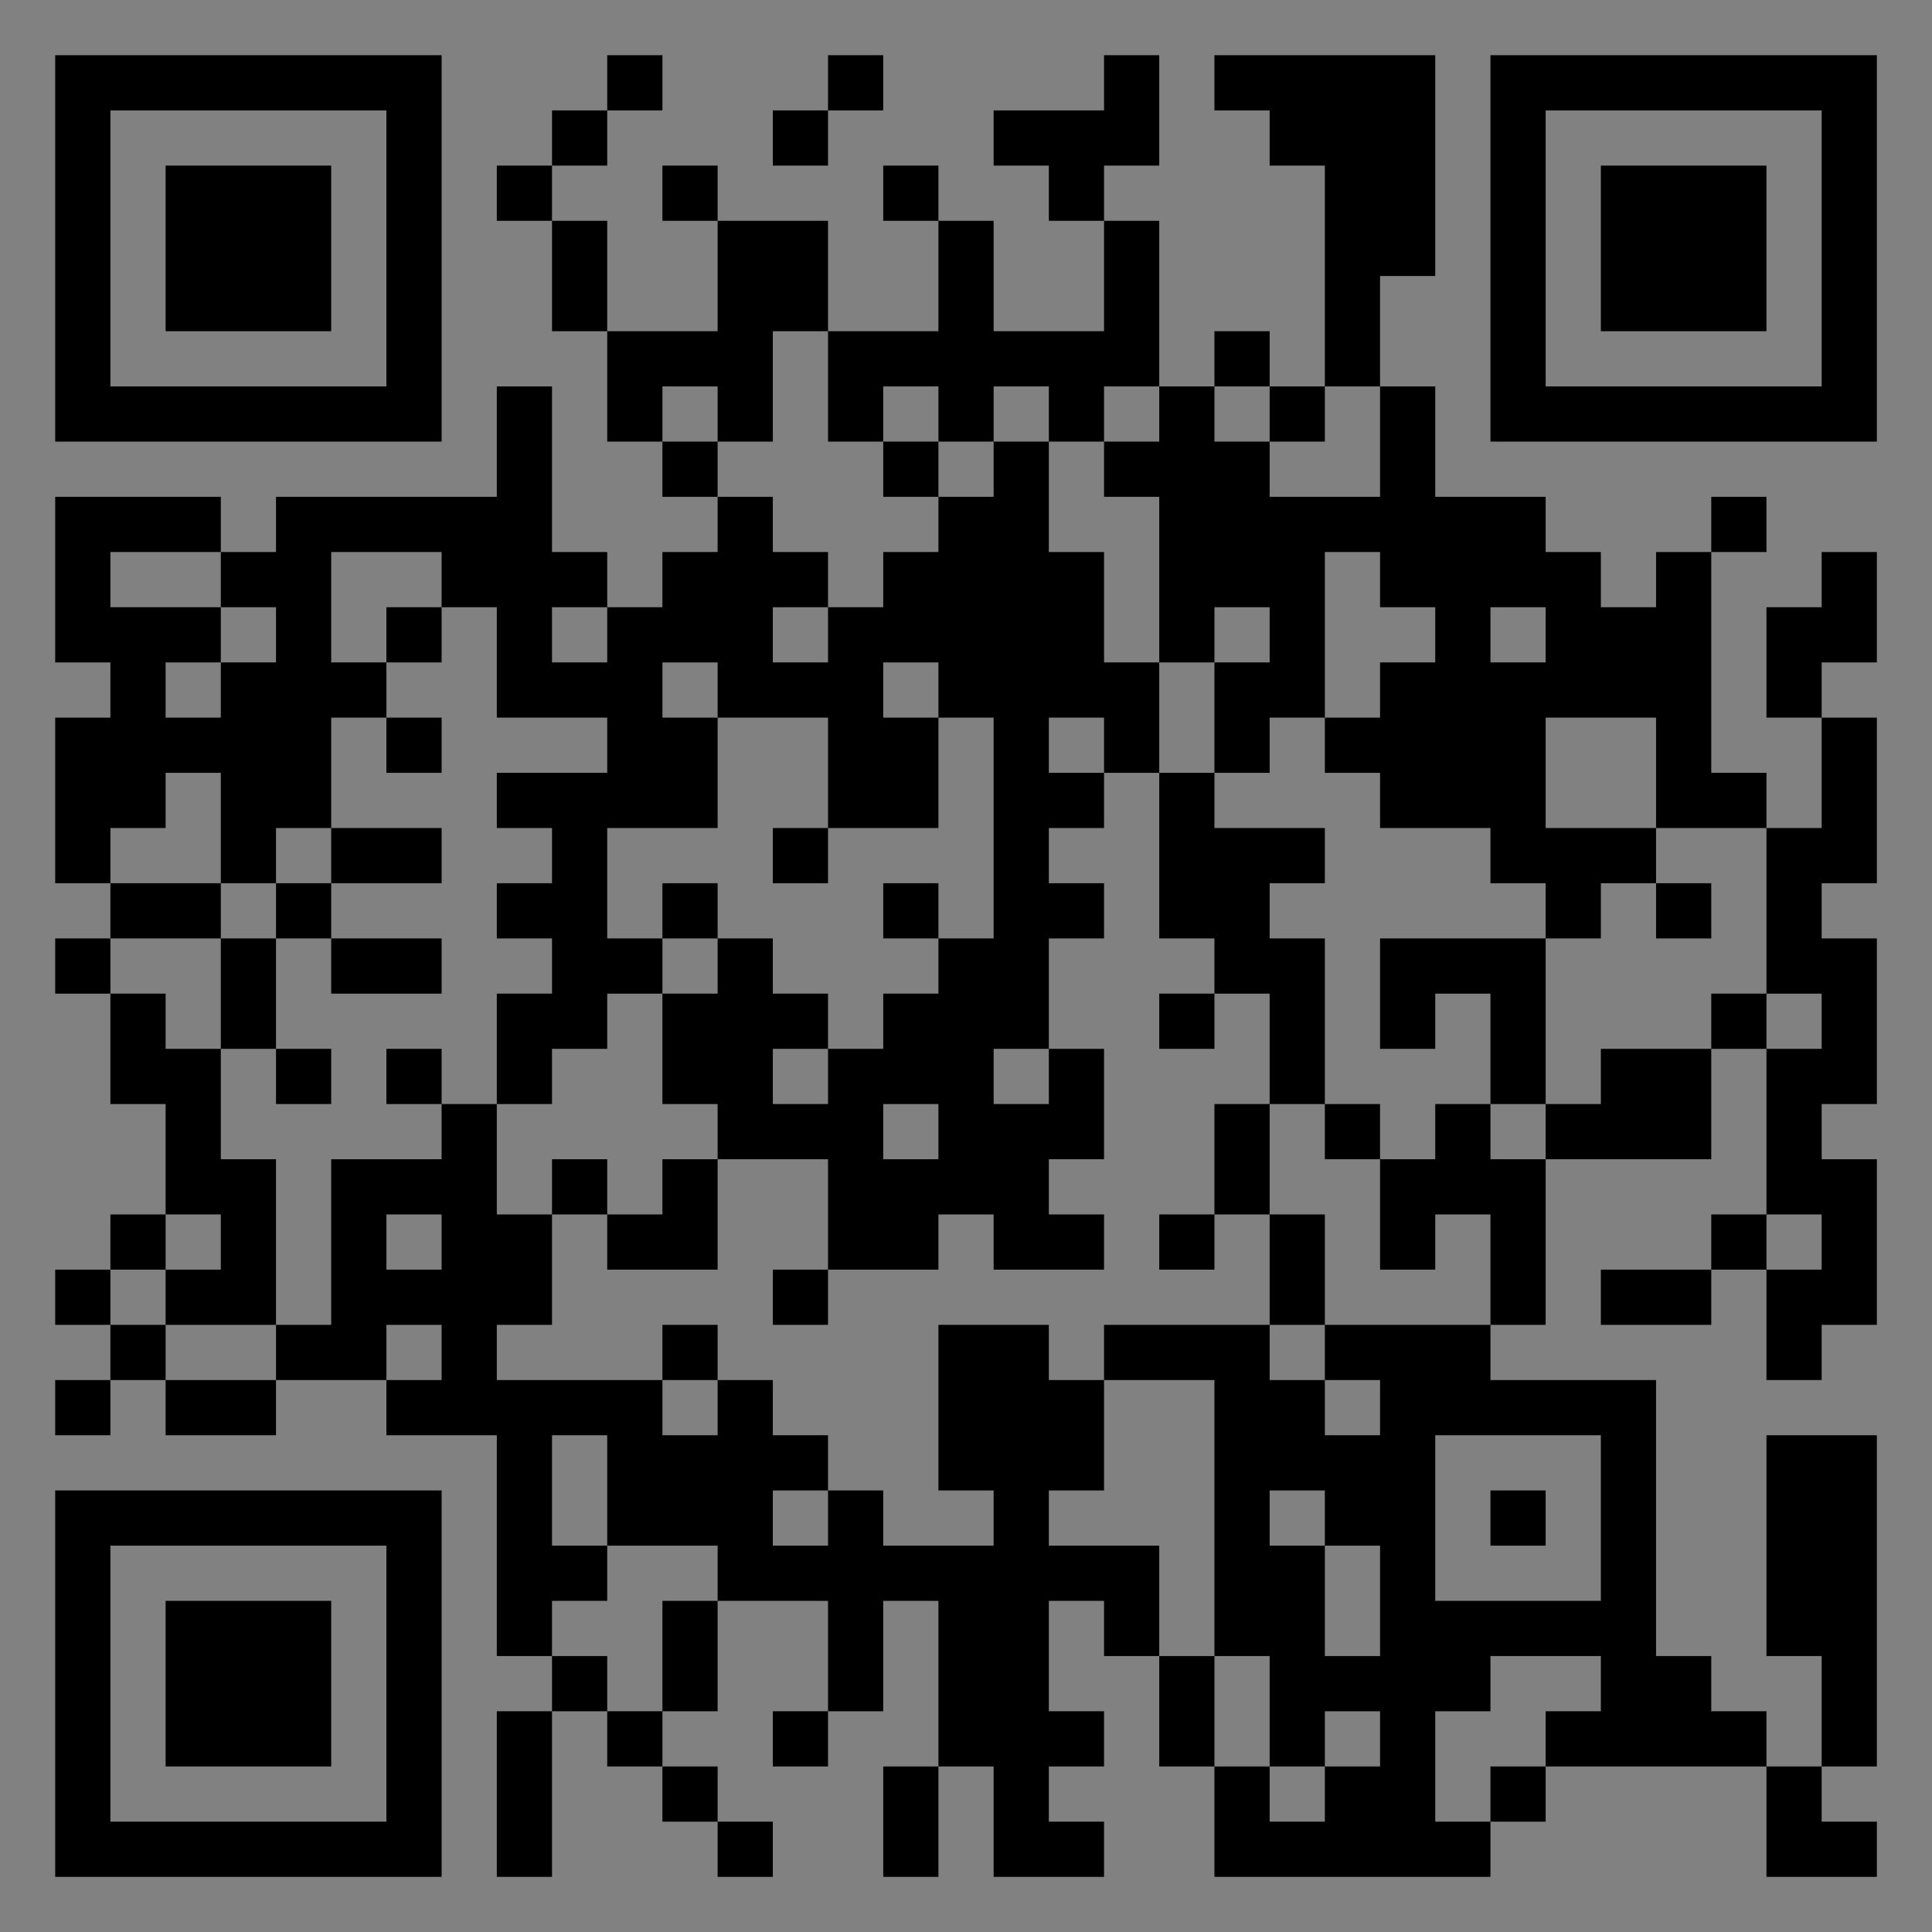 <?xml version="1.0" encoding="UTF-8"?>
<svg xmlns="http://www.w3.org/2000/svg" version="1.1" width="400" height="400" viewBox="0 0 400 400"><rect x="0" y="0" width="400" height="400" fill="#808080" stroke="none"/><rect x="0" y="0" width="400" height="400" fill="#ffffff" fill-opacity="0.01"/><g transform="scale(11.429)"><g transform="translate(1.000,1.000)"><path fill-rule="evenodd" d="M10 0L10 1L9 1L9 2L8 2L8 3L9 3L9 5L10 5L10 7L11 7L11 8L12 8L12 9L11 9L11 10L10 10L10 9L9 9L9 6L8 6L8 8L4 8L4 9L3 9L3 8L0 8L0 11L1 11L1 12L0 12L0 15L1 15L1 16L0 16L0 17L1 17L1 19L2 19L2 21L1 21L1 22L0 22L0 23L1 23L1 24L0 24L0 25L1 25L1 24L2 24L2 25L4 25L4 24L6 24L6 25L8 25L8 29L9 29L9 30L8 30L8 33L9 33L9 30L10 30L10 31L11 31L11 32L12 32L12 33L13 33L13 32L12 32L12 31L11 31L11 30L12 30L12 28L14 28L14 30L13 30L13 31L14 31L14 30L15 30L15 28L16 28L16 31L15 31L15 33L16 33L16 31L17 31L17 33L19 33L19 32L18 32L18 31L19 31L19 30L18 30L18 28L19 28L19 29L20 29L20 31L21 31L21 33L26 33L26 32L27 32L27 31L31 31L31 33L33 33L33 32L32 32L32 31L33 31L33 25L31 25L31 29L32 29L32 31L31 31L31 30L30 30L30 29L29 29L29 24L26 24L26 23L27 23L27 20L30 20L30 18L31 18L31 21L30 21L30 22L28 22L28 23L30 23L30 22L31 22L31 24L32 24L32 23L33 23L33 20L32 20L32 19L33 19L33 16L32 16L32 15L33 15L33 12L32 12L32 11L33 11L33 9L32 9L32 10L31 10L31 12L32 12L32 14L31 14L31 13L30 13L30 9L31 9L31 8L30 8L30 9L29 9L29 10L28 10L28 9L27 9L27 8L25 8L25 6L24 6L24 4L25 4L25 0L21 0L21 1L22 1L22 2L23 2L23 6L22 6L22 5L21 5L21 6L20 6L20 3L19 3L19 2L20 2L20 0L19 0L19 1L17 1L17 2L18 2L18 3L19 3L19 5L17 5L17 3L16 3L16 2L15 2L15 3L16 3L16 5L14 5L14 3L12 3L12 2L11 2L11 3L12 3L12 5L10 5L10 3L9 3L9 2L10 2L10 1L11 1L11 0ZM14 0L14 1L13 1L13 2L14 2L14 1L15 1L15 0ZM13 5L13 7L12 7L12 6L11 6L11 7L12 7L12 8L13 8L13 9L14 9L14 10L13 10L13 11L14 11L14 10L15 10L15 9L16 9L16 8L17 8L17 7L18 7L18 9L19 9L19 11L20 11L20 13L19 13L19 12L18 12L18 13L19 13L19 14L18 14L18 15L19 15L19 16L18 16L18 18L17 18L17 19L18 19L18 18L19 18L19 20L18 20L18 21L19 21L19 22L17 22L17 21L16 21L16 22L14 22L14 20L12 20L12 19L11 19L11 17L12 17L12 16L13 16L13 17L14 17L14 18L13 18L13 19L14 19L14 18L15 18L15 17L16 17L16 16L17 16L17 12L16 12L16 11L15 11L15 12L16 12L16 14L14 14L14 12L12 12L12 11L11 11L11 12L12 12L12 14L10 14L10 16L11 16L11 17L10 17L10 18L9 18L9 19L8 19L8 17L9 17L9 16L8 16L8 15L9 15L9 14L8 14L8 13L10 13L10 12L8 12L8 10L7 10L7 9L5 9L5 11L6 11L6 12L5 12L5 14L4 14L4 15L3 15L3 13L2 13L2 14L1 14L1 15L3 15L3 16L1 16L1 17L2 17L2 18L3 18L3 20L4 20L4 23L2 23L2 22L3 22L3 21L2 21L2 22L1 22L1 23L2 23L2 24L4 24L4 23L5 23L5 20L7 20L7 19L8 19L8 21L9 21L9 23L8 23L8 24L11 24L11 25L12 25L12 24L13 24L13 25L14 25L14 26L13 26L13 27L14 27L14 26L15 26L15 27L17 27L17 26L16 26L16 23L18 23L18 24L19 24L19 26L18 26L18 27L20 27L20 29L21 29L21 31L22 31L22 32L23 32L23 31L24 31L24 30L23 30L23 31L22 31L22 29L21 29L21 24L19 24L19 23L22 23L22 24L23 24L23 25L24 25L24 24L23 24L23 23L26 23L26 21L25 21L25 22L24 22L24 20L25 20L25 19L26 19L26 20L27 20L27 19L28 19L28 18L30 18L30 17L31 17L31 18L32 18L32 17L31 17L31 14L29 14L29 12L27 12L27 14L29 14L29 15L28 15L28 16L27 16L27 15L26 15L26 14L24 14L24 13L23 13L23 12L24 12L24 11L25 11L25 10L24 10L24 9L23 9L23 12L22 12L22 13L21 13L21 11L22 11L22 10L21 10L21 11L20 11L20 8L19 8L19 7L20 7L20 6L19 6L19 7L18 7L18 6L17 6L17 7L16 7L16 6L15 6L15 7L14 7L14 5ZM21 6L21 7L22 7L22 8L24 8L24 6L23 6L23 7L22 7L22 6ZM15 7L15 8L16 8L16 7ZM1 9L1 10L3 10L3 11L2 11L2 12L3 12L3 11L4 11L4 10L3 10L3 9ZM6 10L6 11L7 11L7 10ZM9 10L9 11L10 11L10 10ZM26 10L26 11L27 11L27 10ZM6 12L6 13L7 13L7 12ZM20 13L20 16L21 16L21 17L20 17L20 18L21 18L21 17L22 17L22 19L21 19L21 21L20 21L20 22L21 22L21 21L22 21L22 23L23 23L23 21L22 21L22 19L23 19L23 20L24 20L24 19L23 19L23 16L22 16L22 15L23 15L23 14L21 14L21 13ZM5 14L5 15L4 15L4 16L3 16L3 18L4 18L4 19L5 19L5 18L4 18L4 16L5 16L5 17L7 17L7 16L5 16L5 15L7 15L7 14ZM13 14L13 15L14 15L14 14ZM11 15L11 16L12 16L12 15ZM15 15L15 16L16 16L16 15ZM29 15L29 16L30 16L30 15ZM24 16L24 18L25 18L25 17L26 17L26 19L27 19L27 16ZM6 18L6 19L7 19L7 18ZM15 19L15 20L16 20L16 19ZM9 20L9 21L10 21L10 22L12 22L12 20L11 20L11 21L10 21L10 20ZM6 21L6 22L7 22L7 21ZM31 21L31 22L32 22L32 21ZM13 22L13 23L14 23L14 22ZM6 23L6 24L7 24L7 23ZM11 23L11 24L12 24L12 23ZM9 25L9 27L10 27L10 28L9 28L9 29L10 29L10 30L11 30L11 28L12 28L12 27L10 27L10 25ZM25 25L25 28L28 28L28 25ZM22 26L22 27L23 27L23 29L24 29L24 27L23 27L23 26ZM26 26L26 27L27 27L27 26ZM26 29L26 30L25 30L25 32L26 32L26 31L27 31L27 30L28 30L28 29ZM0 0L0 7L7 7L7 0ZM1 1L1 6L6 6L6 1ZM2 2L2 5L5 5L5 2ZM33 0L26 0L26 7L33 7ZM32 1L27 1L27 6L32 6ZM31 2L28 2L28 5L31 5ZM0 33L7 33L7 26L0 26ZM1 32L6 32L6 27L1 27ZM2 31L5 31L5 28L2 28Z" fill="#000000"/></g></g></svg>
